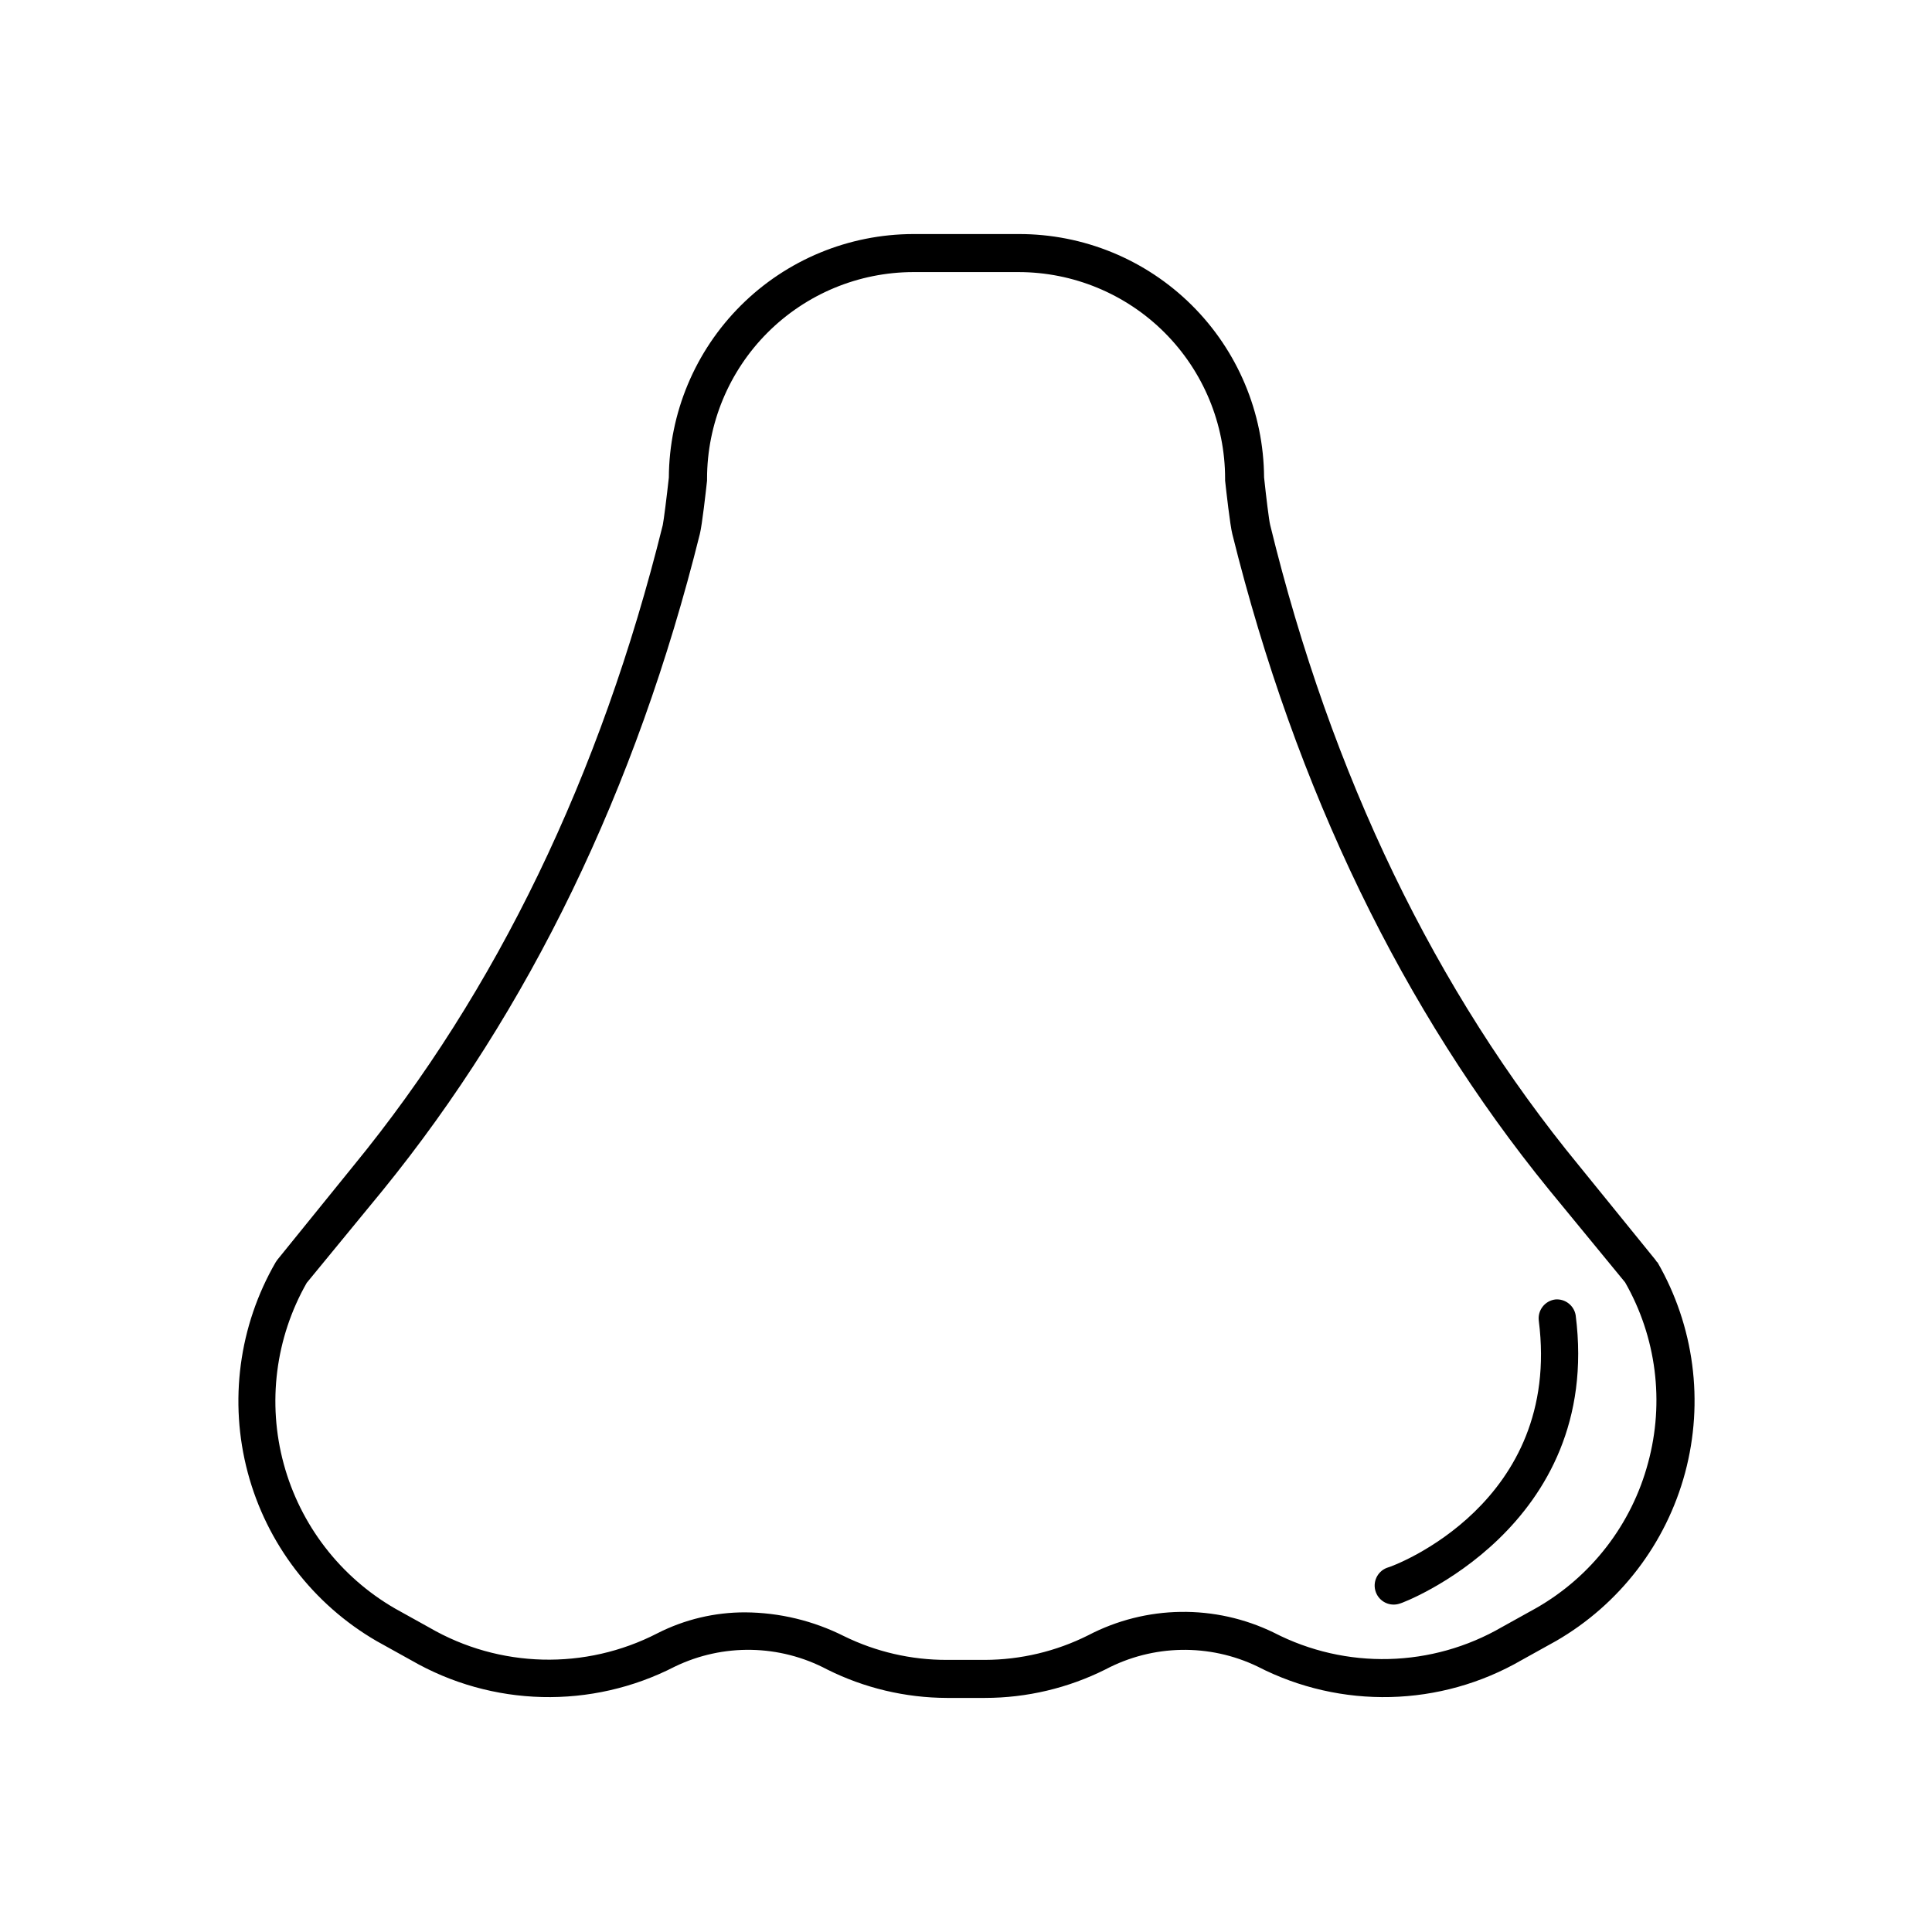 <?xml version="1.0" encoding="UTF-8"?>
<!-- The Best Svg Icon site in the world: iconSvg.co, Visit us! https://iconsvg.co -->
<svg fill="#000000" width="800px" height="800px" version="1.1" viewBox="144 144 512 512" xmlns="http://www.w3.org/2000/svg">
 <g>
  <path d="m583.13 478.49-0.453-0.656-20.152-24.836c-38.137-46.402-65.695-103.38-81.918-169.89-0.301-1.16-1.059-7.356-1.613-12.594-0.105-17.168-7.012-33.59-19.203-45.676-12.188-12.09-28.672-18.852-45.84-18.812h-27.91c-17.133 0.027-33.559 6.828-45.695 18.918-12.137 12.09-19 28.488-19.094 45.621-0.555 5.039-1.359 11.438-1.613 12.594-16.473 66.453-44.031 123.48-81.969 169.79l-20.152 24.887-0.453 0.656c-9.762 16.863-12.426 36.914-7.41 55.742 5.019 18.828 17.305 34.895 34.16 44.668l9.07 5.039v-0.004c21.512 12.449 47.883 13.094 69.98 1.715 12.789-6.168 27.75-5.887 40.305 0.754 9.871 4.941 20.75 7.527 31.789 7.559h10.074c11.09-0.008 22.023-2.598 31.941-7.559 12.555-6.633 27.512-6.91 40.305-0.754 22.098 11.379 48.469 10.734 69.98-1.715l9.07-5.039v0.004c16.883-9.75 29.199-25.805 34.246-44.633 5.043-18.832 2.402-38.895-7.344-55.777zm-2.367 53.152c-4.336 16.273-15.004 30.133-29.625 38.492l-9.07 5.039 0.004-0.004c-18.578 10.781-41.367 11.352-60.457 1.512-15.605-7.602-33.895-7.34-49.273 0.707-8.48 4.242-17.824 6.465-27.309 6.5h-10.074c-9.465 0.027-18.812-2.129-27.309-6.301-8.113-4.078-17.062-6.234-26.145-6.297-8.09-0.023-16.066 1.875-23.277 5.543-19.094 9.84-41.883 9.27-60.457-1.512l-9.07-5.039c-14.512-8.375-25.117-22.148-29.508-38.32-4.391-16.168-2.203-33.418 6.082-47.98l20.152-24.535c38.691-47.609 67.156-106.05 84.035-173.92 0.605-2.367 1.613-11.438 1.914-14.156 0.012-0.184 0.012-0.367 0-0.555 0.016-14.496 5.777-28.398 16.023-38.656 10.246-10.254 24.141-16.031 38.641-16.055h27.859c14.516 0 28.438 5.762 38.707 16.02 10.27 10.262 16.047 24.176 16.059 38.691-0.012 0.188-0.012 0.371 0 0.555 0.301 2.719 1.309 11.789 1.914 14.156 16.828 67.863 45.293 126.31 83.934 173.77l20.152 24.535c8.289 14.5 10.48 31.695 6.098 47.812z"/>
  <path d="m556.18 488.37c-1.332 0.164-2.543 0.852-3.363 1.91-0.824 1.059-1.191 2.402-1.02 3.731 6.144 48.266-38.188 64.992-40.305 65.496-2.539 1-3.82 3.836-2.891 6.402 0.926 2.562 3.727 3.926 6.316 3.07 0.555 0 53.855-20.152 46.652-76.43-0.438-2.582-2.781-4.398-5.391-4.18z"/>
 </g>
</svg>